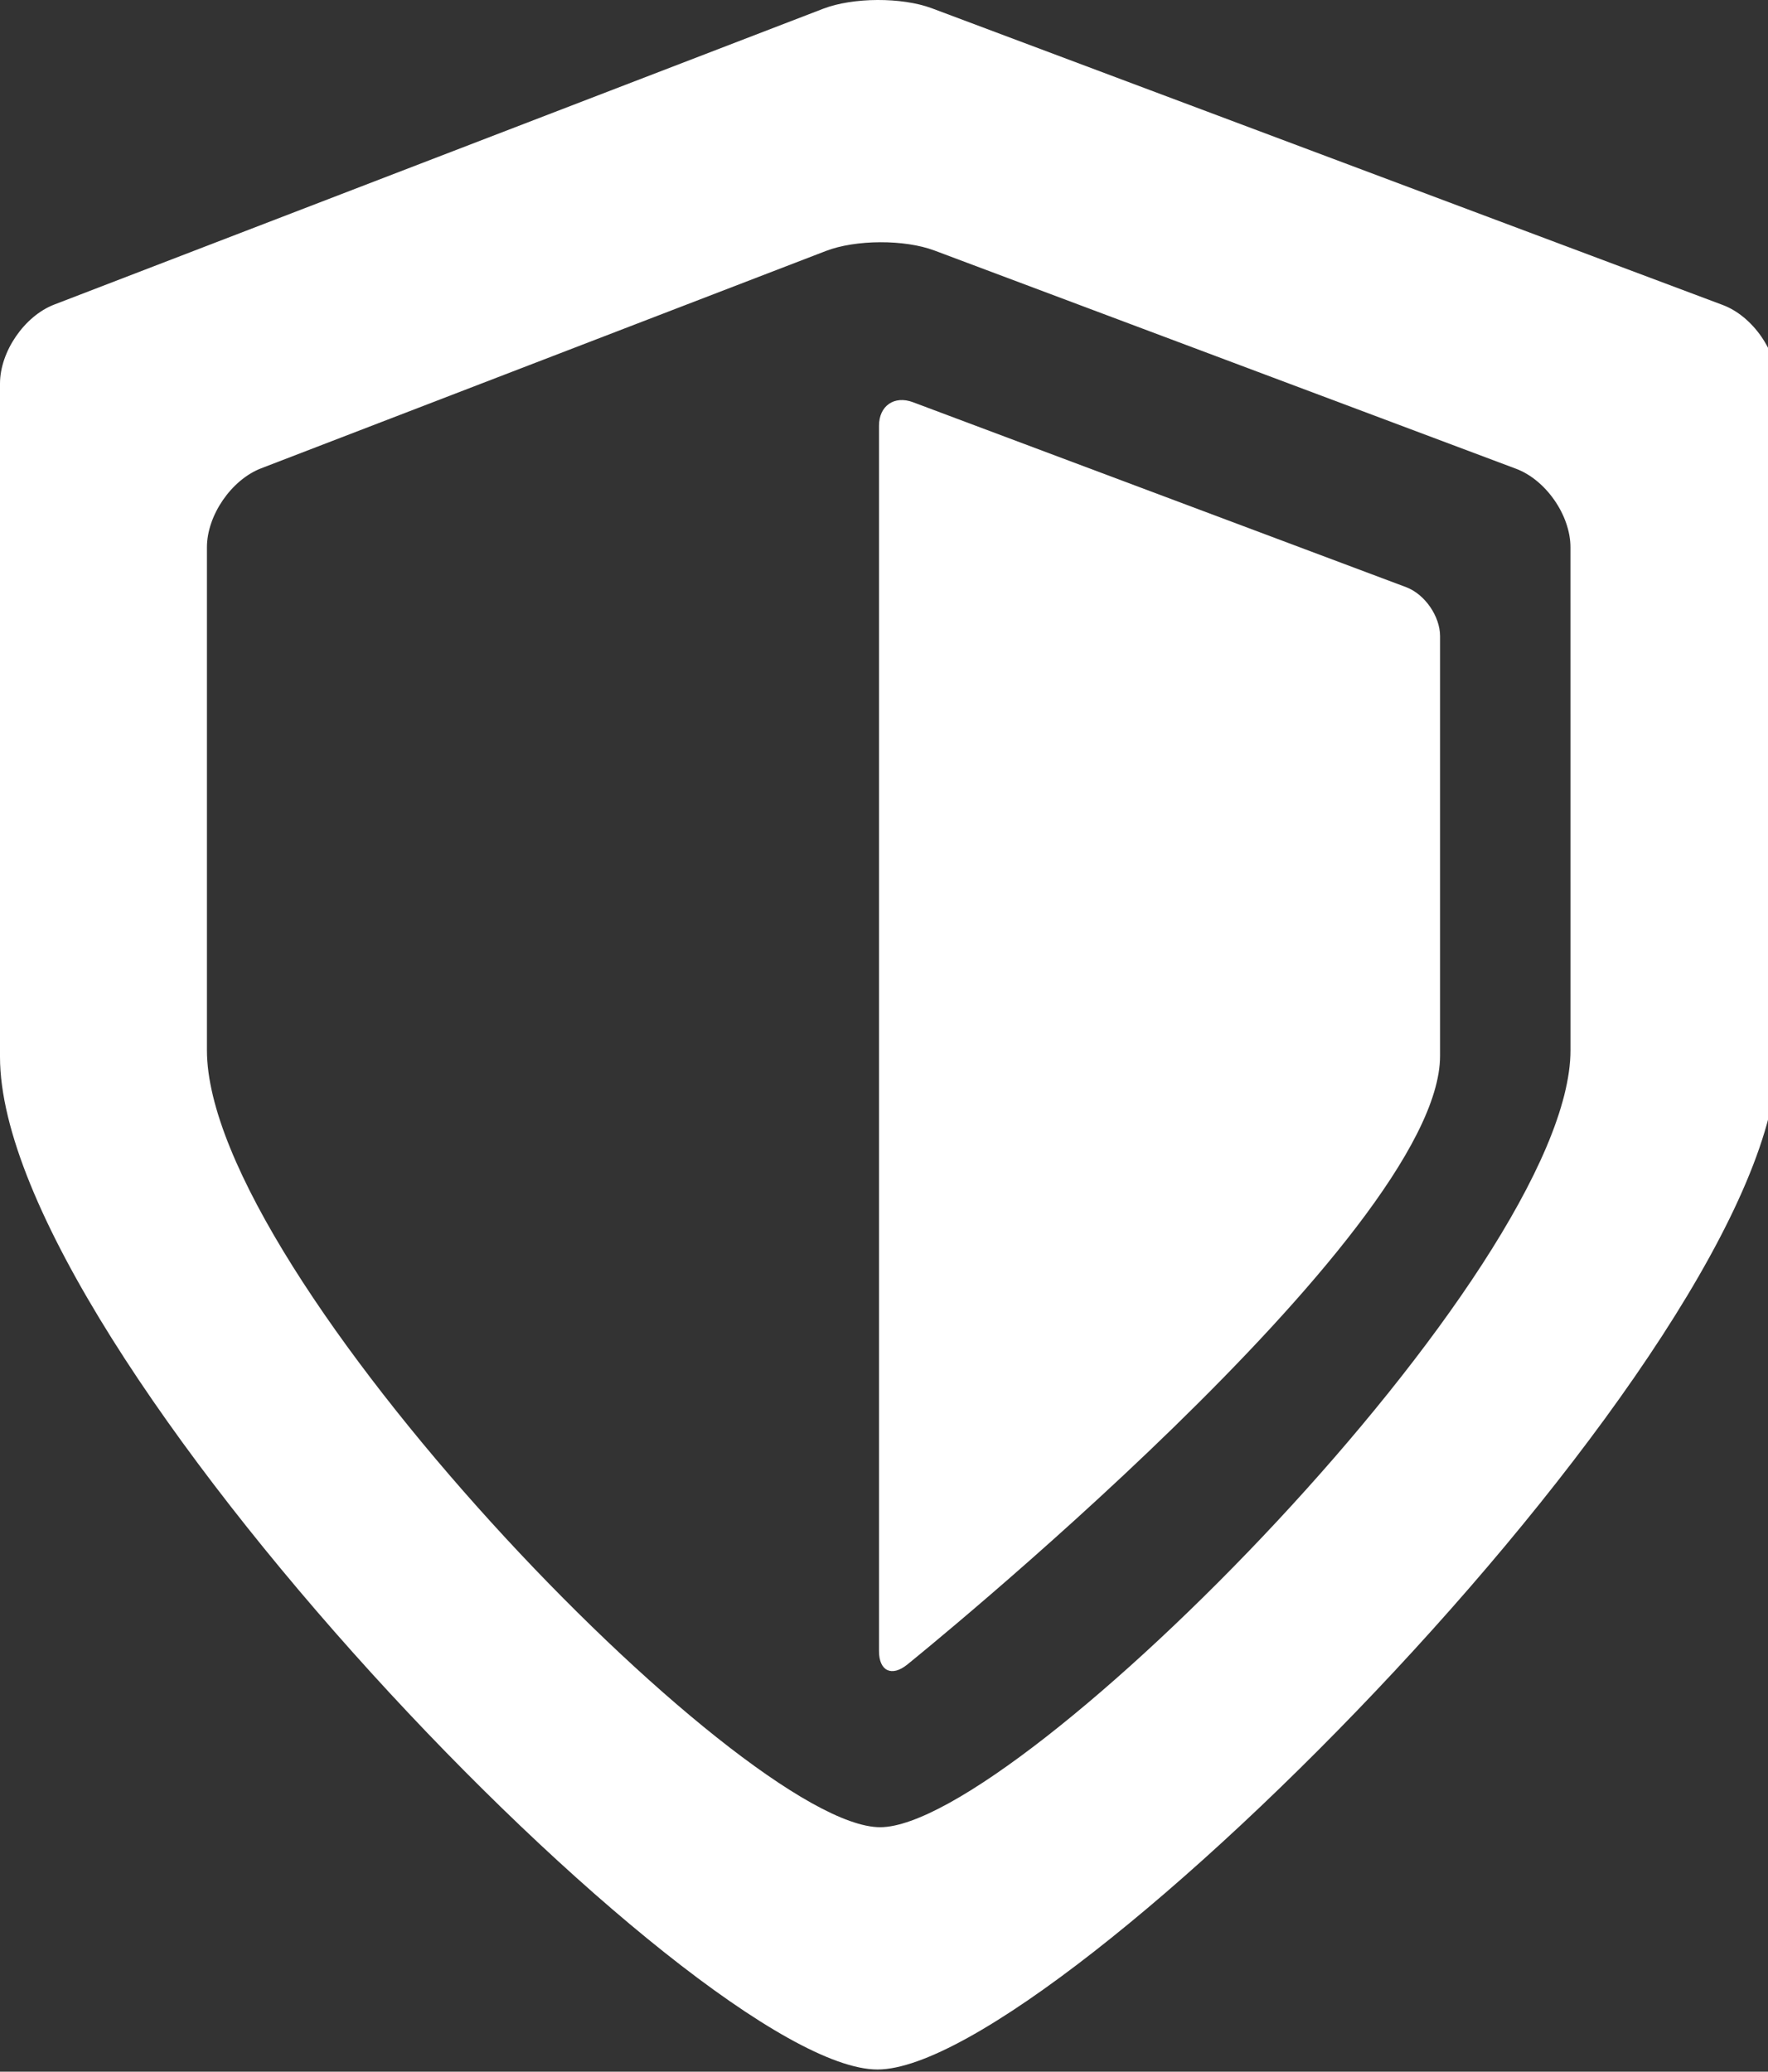 <?xml version="1.0" encoding="utf-8"?>
<!-- Generator: Adobe Illustrator 15.0.2, SVG Export Plug-In  -->
<!DOCTYPE svg PUBLIC "-//W3C//DTD SVG 1.1//EN" "http://www.w3.org/Graphics/SVG/1.1/DTD/svg11.dtd">
<svg version="1.1"
	 xmlns="http://www.w3.org/2000/svg" xmlns:xlink="http://www.w3.org/1999/xlink" xmlns:a="http://ns.adobe.com/AdobeSVGViewerExtensions/3.0/"
	 x="0px" y="0px" width="70px" height="82px" viewBox="0 0 70 82" overflow="visible" enable-background="new 0 0 70 82"
	 xml:space="preserve">
<rect x="0" y="0" width="70" height="82" fill="#333333" stroke="none"/>
<defs>
</defs>
<path fill="#FFFFFF" d="M36.896,0.328c-1.186-0.444-3.123-0.437-4.304,0.018L2.148,12.055C0.967,12.509,0,13.917,0,15.183
	c0,0,0,15.063,0,26.646c0,11.575,27.613,40.084,34.742,40.084c7.126,0,35.625-28.728,35.625-40.084c0-11.357,0-26.646,0-26.646
	c0-1.266-0.971-2.665-2.155-3.11L36.896,0.328z M62.18,41.57c0,8.712-21.867,30.753-27.333,30.753
	c-5.469,0-26.654-21.871-26.654-30.753c0-8.886,0-19.906,0-19.906c0-1.266,0.967-2.674,2.148-3.128l22.358-8.602
	C33.878,9.48,35.814,9.471,37,9.917l23.025,8.637c1.185,0.445,2.154,1.845,2.154,3.11C62.18,21.664,62.18,32.856,62.18,41.57z"/>
<path fill="#FFFFFF" d="M57.016,41.793c0,7.084-21.097,24.094-21.097,24.094c-0.614,0.495-1.117,0.254-1.117-0.535v-48.5
	c0-0.789,0.604-1.209,1.345-0.932l19.524,7.32c0.739,0.277,1.345,1.15,1.345,1.939C57.016,25.18,57.016,34.711,57.016,41.793z"/>
</svg>
